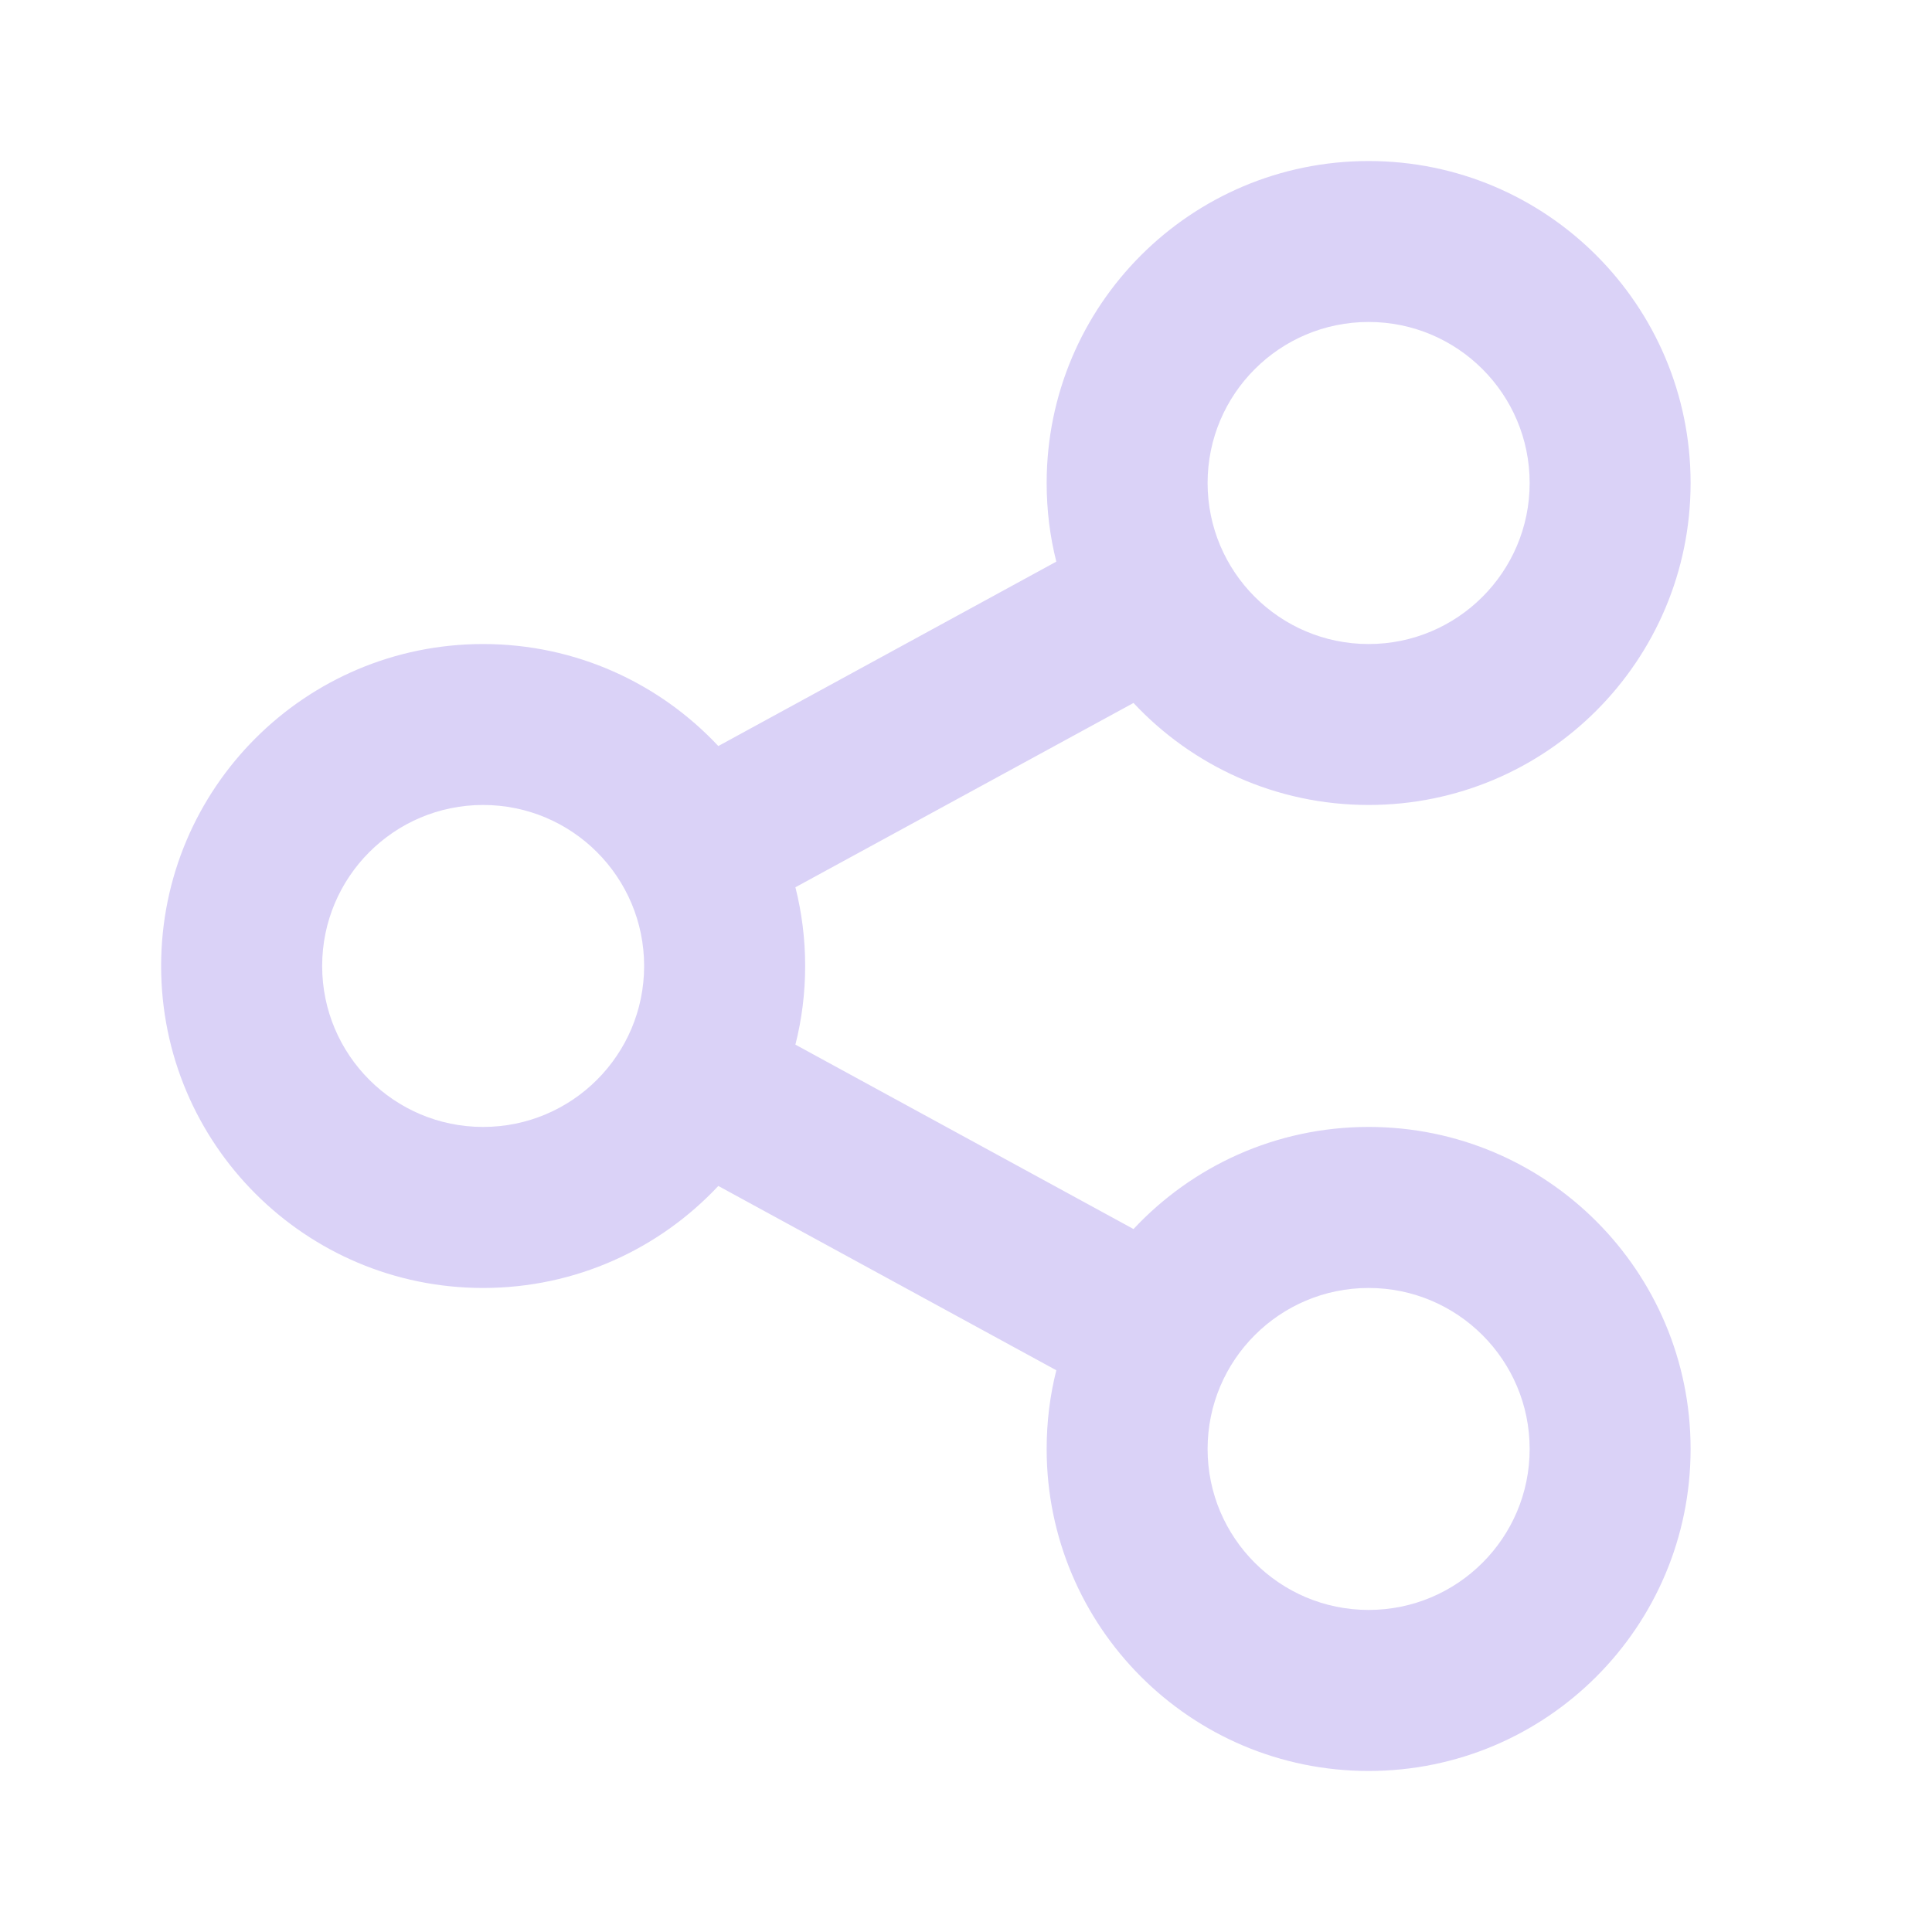 <svg width="20" height="20" viewBox="0 0 20 20" fill="none" xmlns="http://www.w3.org/2000/svg">
<path d="M10.935 14.185L7.436 12.277C6.827 12.927 5.962 13.333 5.001 13.333C3.16 13.333 1.668 11.841 1.668 10C1.668 8.159 3.16 6.667 5.001 6.667C5.962 6.667 6.827 7.073 7.436 7.723L10.935 5.814C10.869 5.554 10.835 5.281 10.835 5C10.835 3.159 12.327 1.667 14.168 1.667C16.009 1.667 17.501 3.159 17.501 5C17.501 6.841 16.009 8.333 14.168 8.333C13.207 8.333 12.342 7.927 11.734 7.277L8.234 9.185C8.3 9.446 8.335 9.719 8.335 10C8.335 10.281 8.3 10.553 8.234 10.814L11.734 12.723C12.342 12.073 13.207 11.666 14.168 11.666C16.009 11.666 17.501 13.159 17.501 15C17.501 16.841 16.009 18.333 14.168 18.333C12.327 18.333 10.835 16.841 10.835 15C10.835 14.719 10.869 14.446 10.935 14.185ZM5.001 11.666C5.922 11.666 6.668 10.92 6.668 10C6.668 9.079 5.922 8.333 5.001 8.333C4.081 8.333 3.335 9.079 3.335 10C3.335 10.92 4.081 11.666 5.001 11.666ZM14.168 6.667C15.088 6.667 15.835 5.92 15.835 5C15.835 4.079 15.088 3.333 14.168 3.333C13.248 3.333 12.501 4.079 12.501 5C12.501 5.92 13.248 6.667 14.168 6.667ZM14.168 16.666C15.088 16.666 15.835 15.92 15.835 15C15.835 14.079 15.088 13.333 14.168 13.333C13.248 13.333 12.501 14.079 12.501 15C12.501 15.92 13.248 16.666 14.168 16.666Z" fill="#DAD2F7"/>
</svg>
